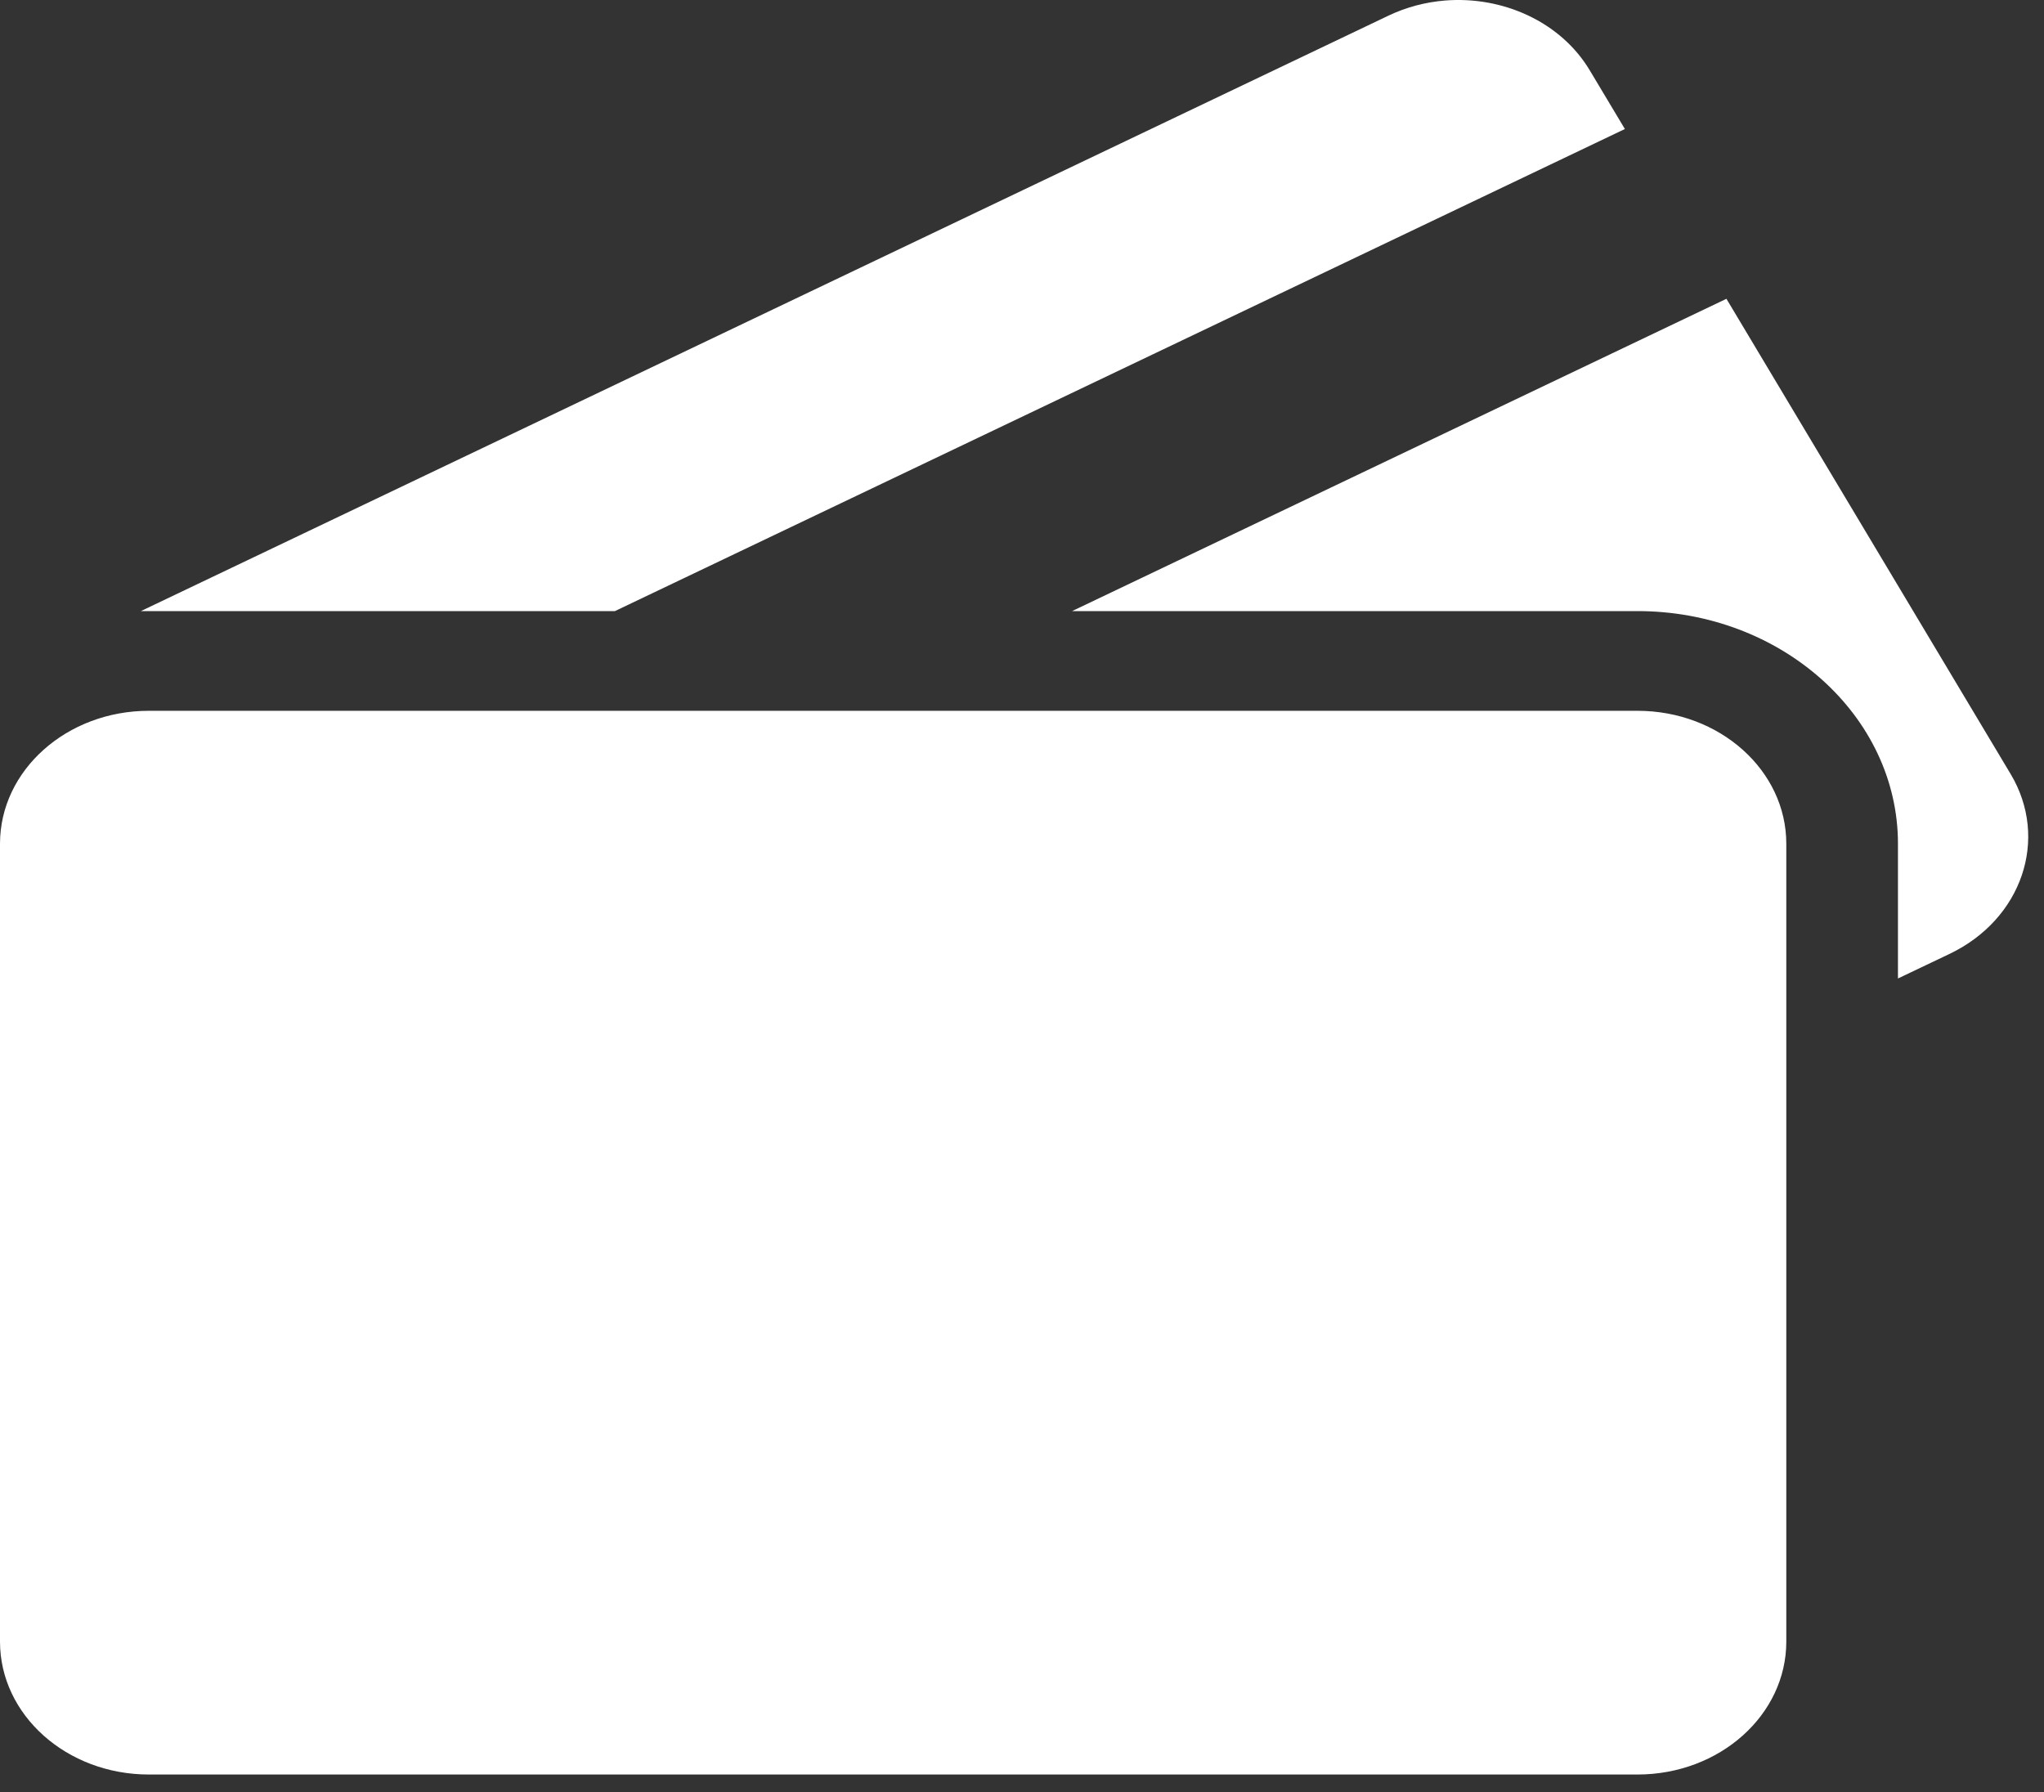 <svg width="65" height="57" viewBox="0 0 65 57" fill="none" xmlns="http://www.w3.org/2000/svg">
<rect x="0" y="0" width="65" height="57" fill="#333333" stroke="none"/>
<path d="M45.949 0.017C45.336 0.067 44.724 0.225 44.148 0.5L4.48 19.435H19.555L51.672 4.103L50.555 2.237C49.631 0.692 47.786 -0.132 45.949 0.017ZM54.901 9.503L34.093 19.435H52.072C56.64 19.435 60.356 22.754 60.356 26.835V31.119L61.997 30.337C64.302 29.236 65.171 26.675 63.938 24.615L54.901 9.503ZM4.734 22.606C2.12 22.606 0 24.5 0 26.835V52.208C0 54.543 2.12 56.436 4.734 56.436H52.072C54.686 56.436 56.805 54.543 56.805 52.208V26.835C56.805 24.5 54.686 22.606 52.072 22.606H4.734Z" fill="white"/>
</svg>
